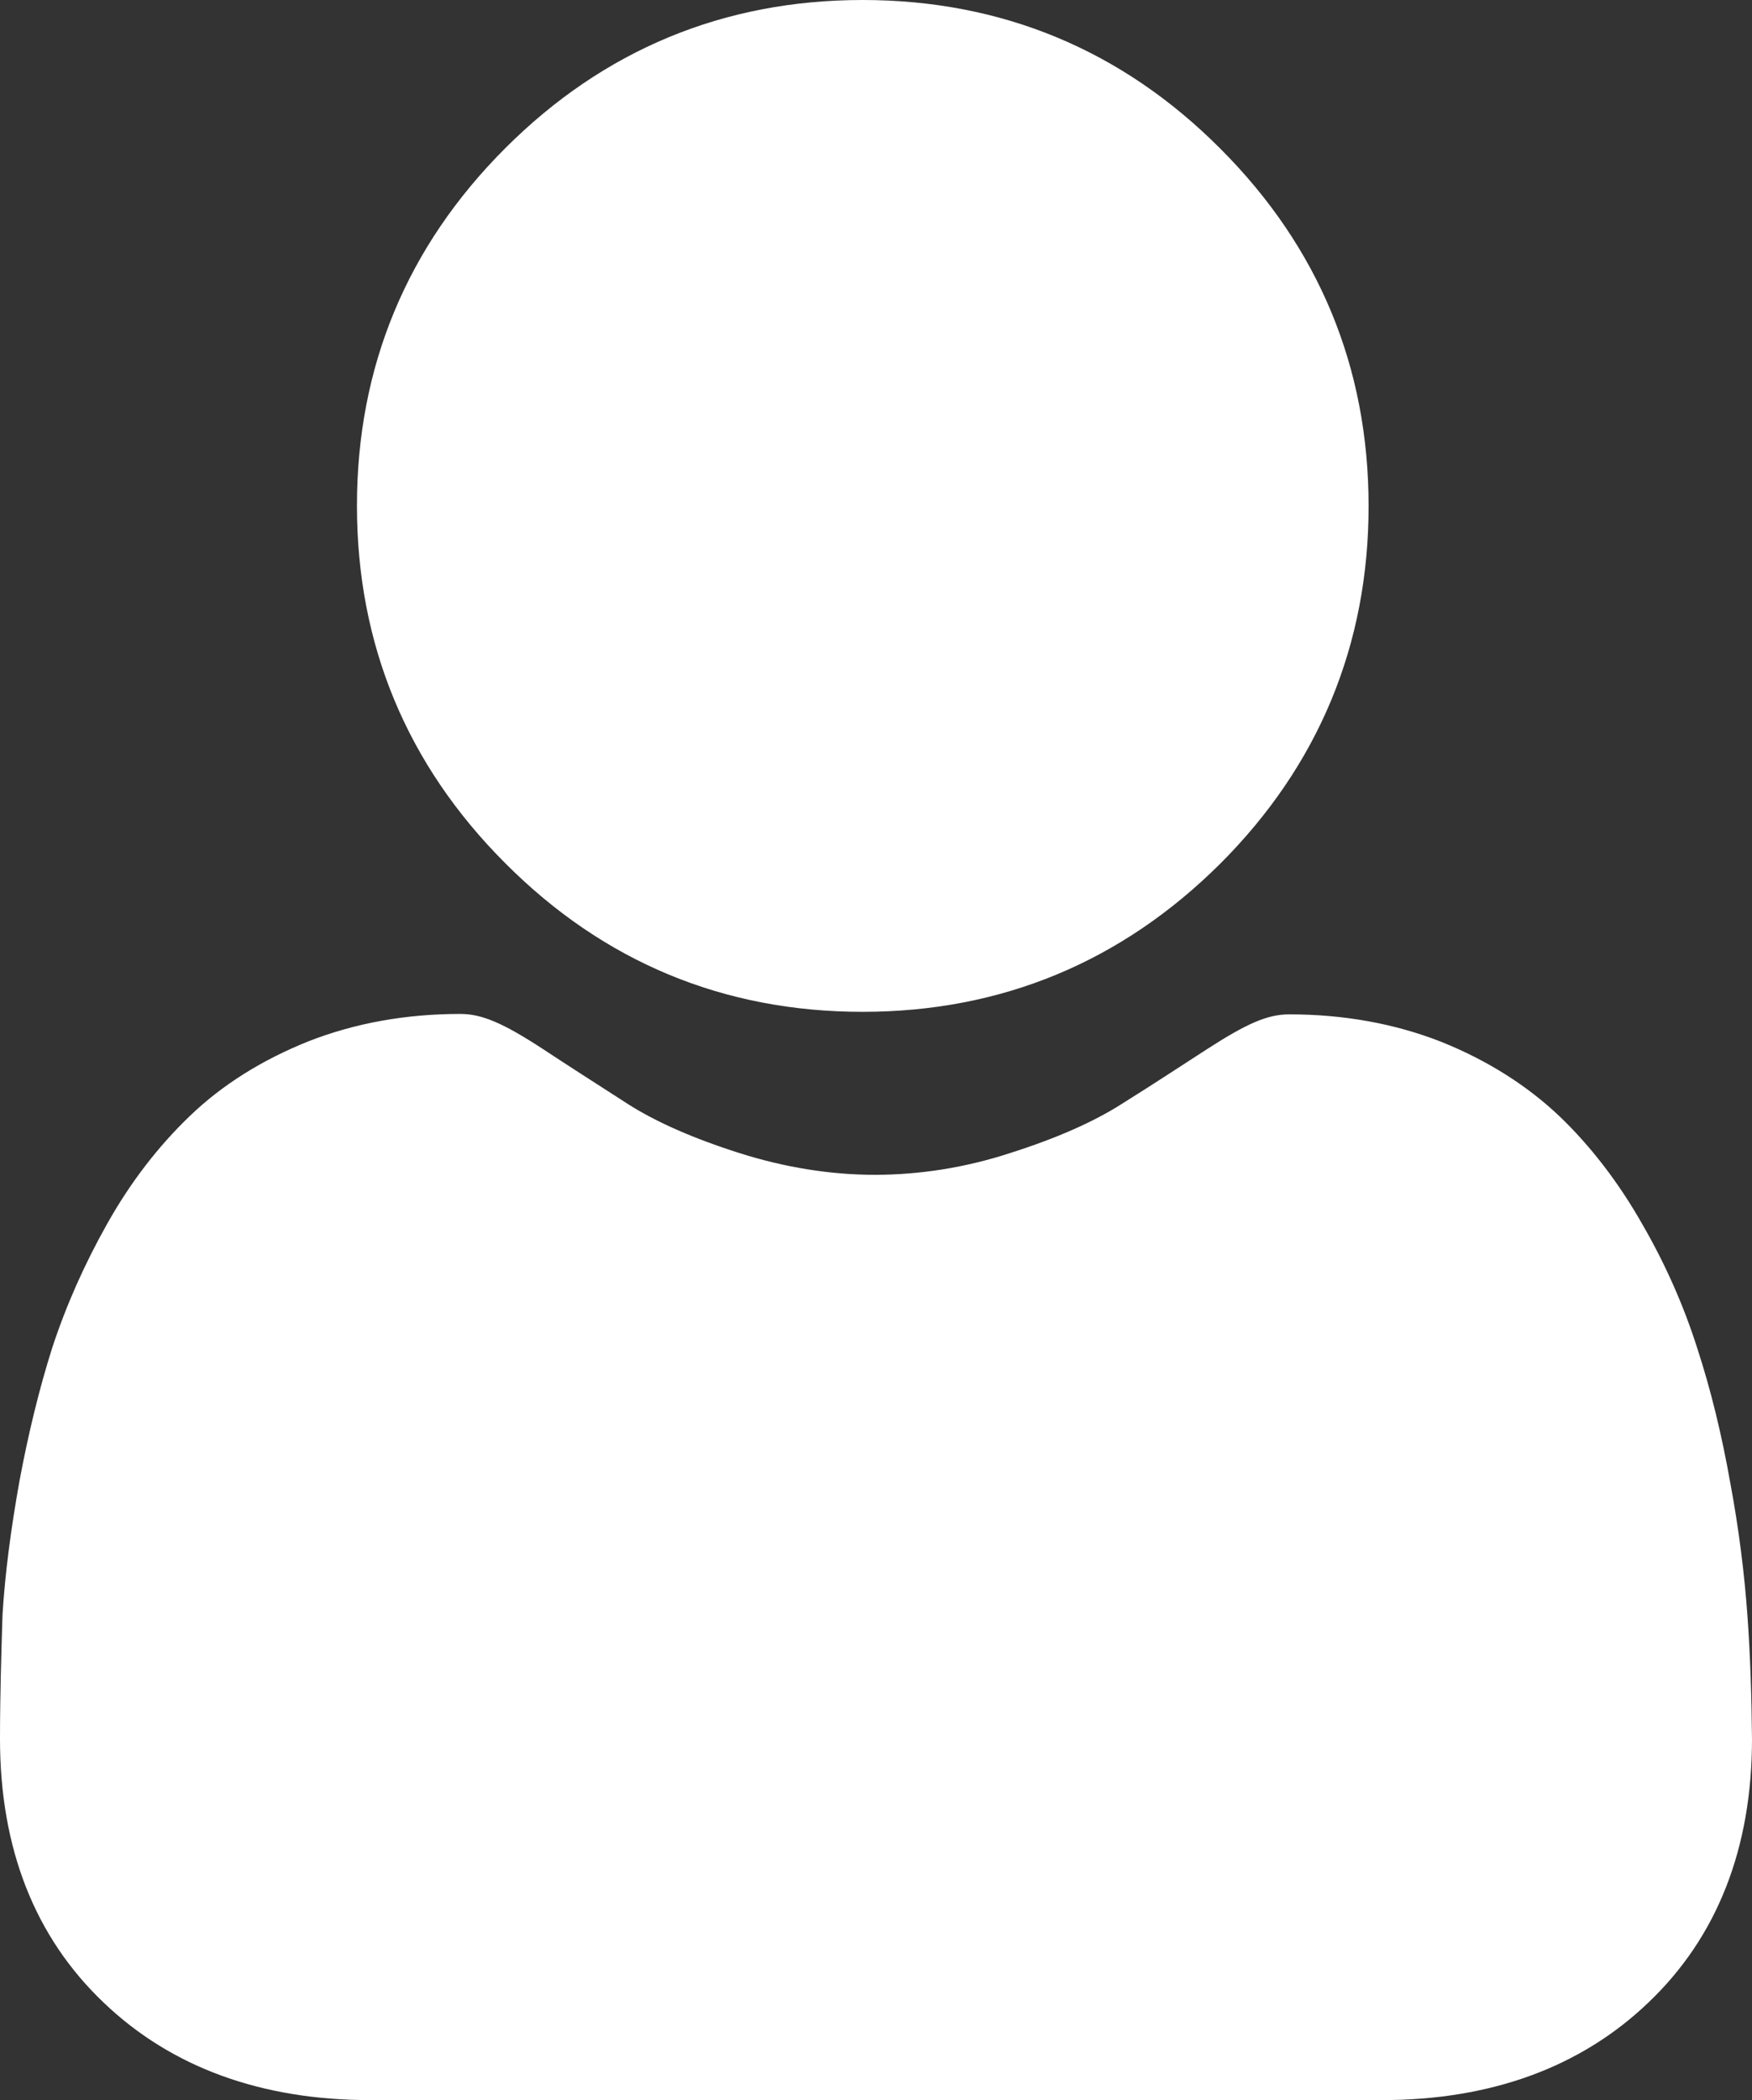 <?xml version="1.0" encoding="UTF-8"?><svg xmlns="http://www.w3.org/2000/svg" xmlns:xlink="http://www.w3.org/1999/xlink" height="500.0" preserveAspectRatio="xMidYMid meet" version="1.0" viewBox="0.0 0.0 417.2 500.0" width="417.2" zoomAndPan="magnify"><rect x="0.0" y="0.0" width="417.2" height="500.0" fill="#333333" stroke="none"/><g><g id="change1_1"><path d="M205.4,240.9c33.1,0,61.7-11.9,85.2-35.3c23.4-23.4,35.3-52.1,35.3-85.1c0-33.1-11.9-61.7-35.3-85.1 C267.2,11.9,238.5,0,205.4,0c-33.1,0-61.7,11.9-85.1,35.3C96.9,58.7,85,87.3,85,120.4c0,33.1,11.9,61.7,35.3,85.1 C143.7,229,172.3,240.9,205.4,240.9L205.4,240.9z M141,56" fill="#FFF"/></g><g id="change1_2"><path d="M416.1,384.5c-0.7-9.7-2-20.4-4.1-31.6c-2-11.3-4.6-22-7.8-31.8c-3.2-10.1-7.6-20.1-13.1-29.6 c-5.6-9.9-12.3-18.6-19.7-25.7c-7.8-7.4-17.3-13.4-28.3-17.8c-11-4.3-23.1-6.5-36.1-6.5c-5.1,0-10,2.1-19.6,8.3 c-5.9,3.8-12.7,8.3-20.4,13.1c-6.6,4.2-15.4,8.1-26.4,11.6c-10.7,3.5-21.6,5.2-32.3,5.2c-10.7,0-21.6-1.8-32.3-5.2 c-11-3.5-19.8-7.4-26.4-11.6c-7.6-4.9-14.5-9.3-20.4-13.2c-9.5-6.2-14.5-8.3-19.6-8.3c-13,0-25.1,2.2-36.1,6.5 c-11,4.4-20.5,10.3-28.3,17.8c-7.4,7.1-14.1,15.7-19.7,25.7c-5.4,9.6-9.8,19.5-13.1,29.6c-3.1,9.8-5.7,20.5-7.8,31.8 c-2,11.2-3.4,21.8-4,31.6C0.3,394,0,404,0,414c0,26.1,8.3,47.2,24.7,62.8C40.8,492.2,62.2,500,88.2,500H329 c26,0,47.4-7.8,63.5-23.2c16.4-15.6,24.7-36.7,24.7-62.8C417.1,403.9,416.8,394,416.1,384.5L416.1,384.5z M372.3,455.6" fill="#FFF"/></g></g></svg>